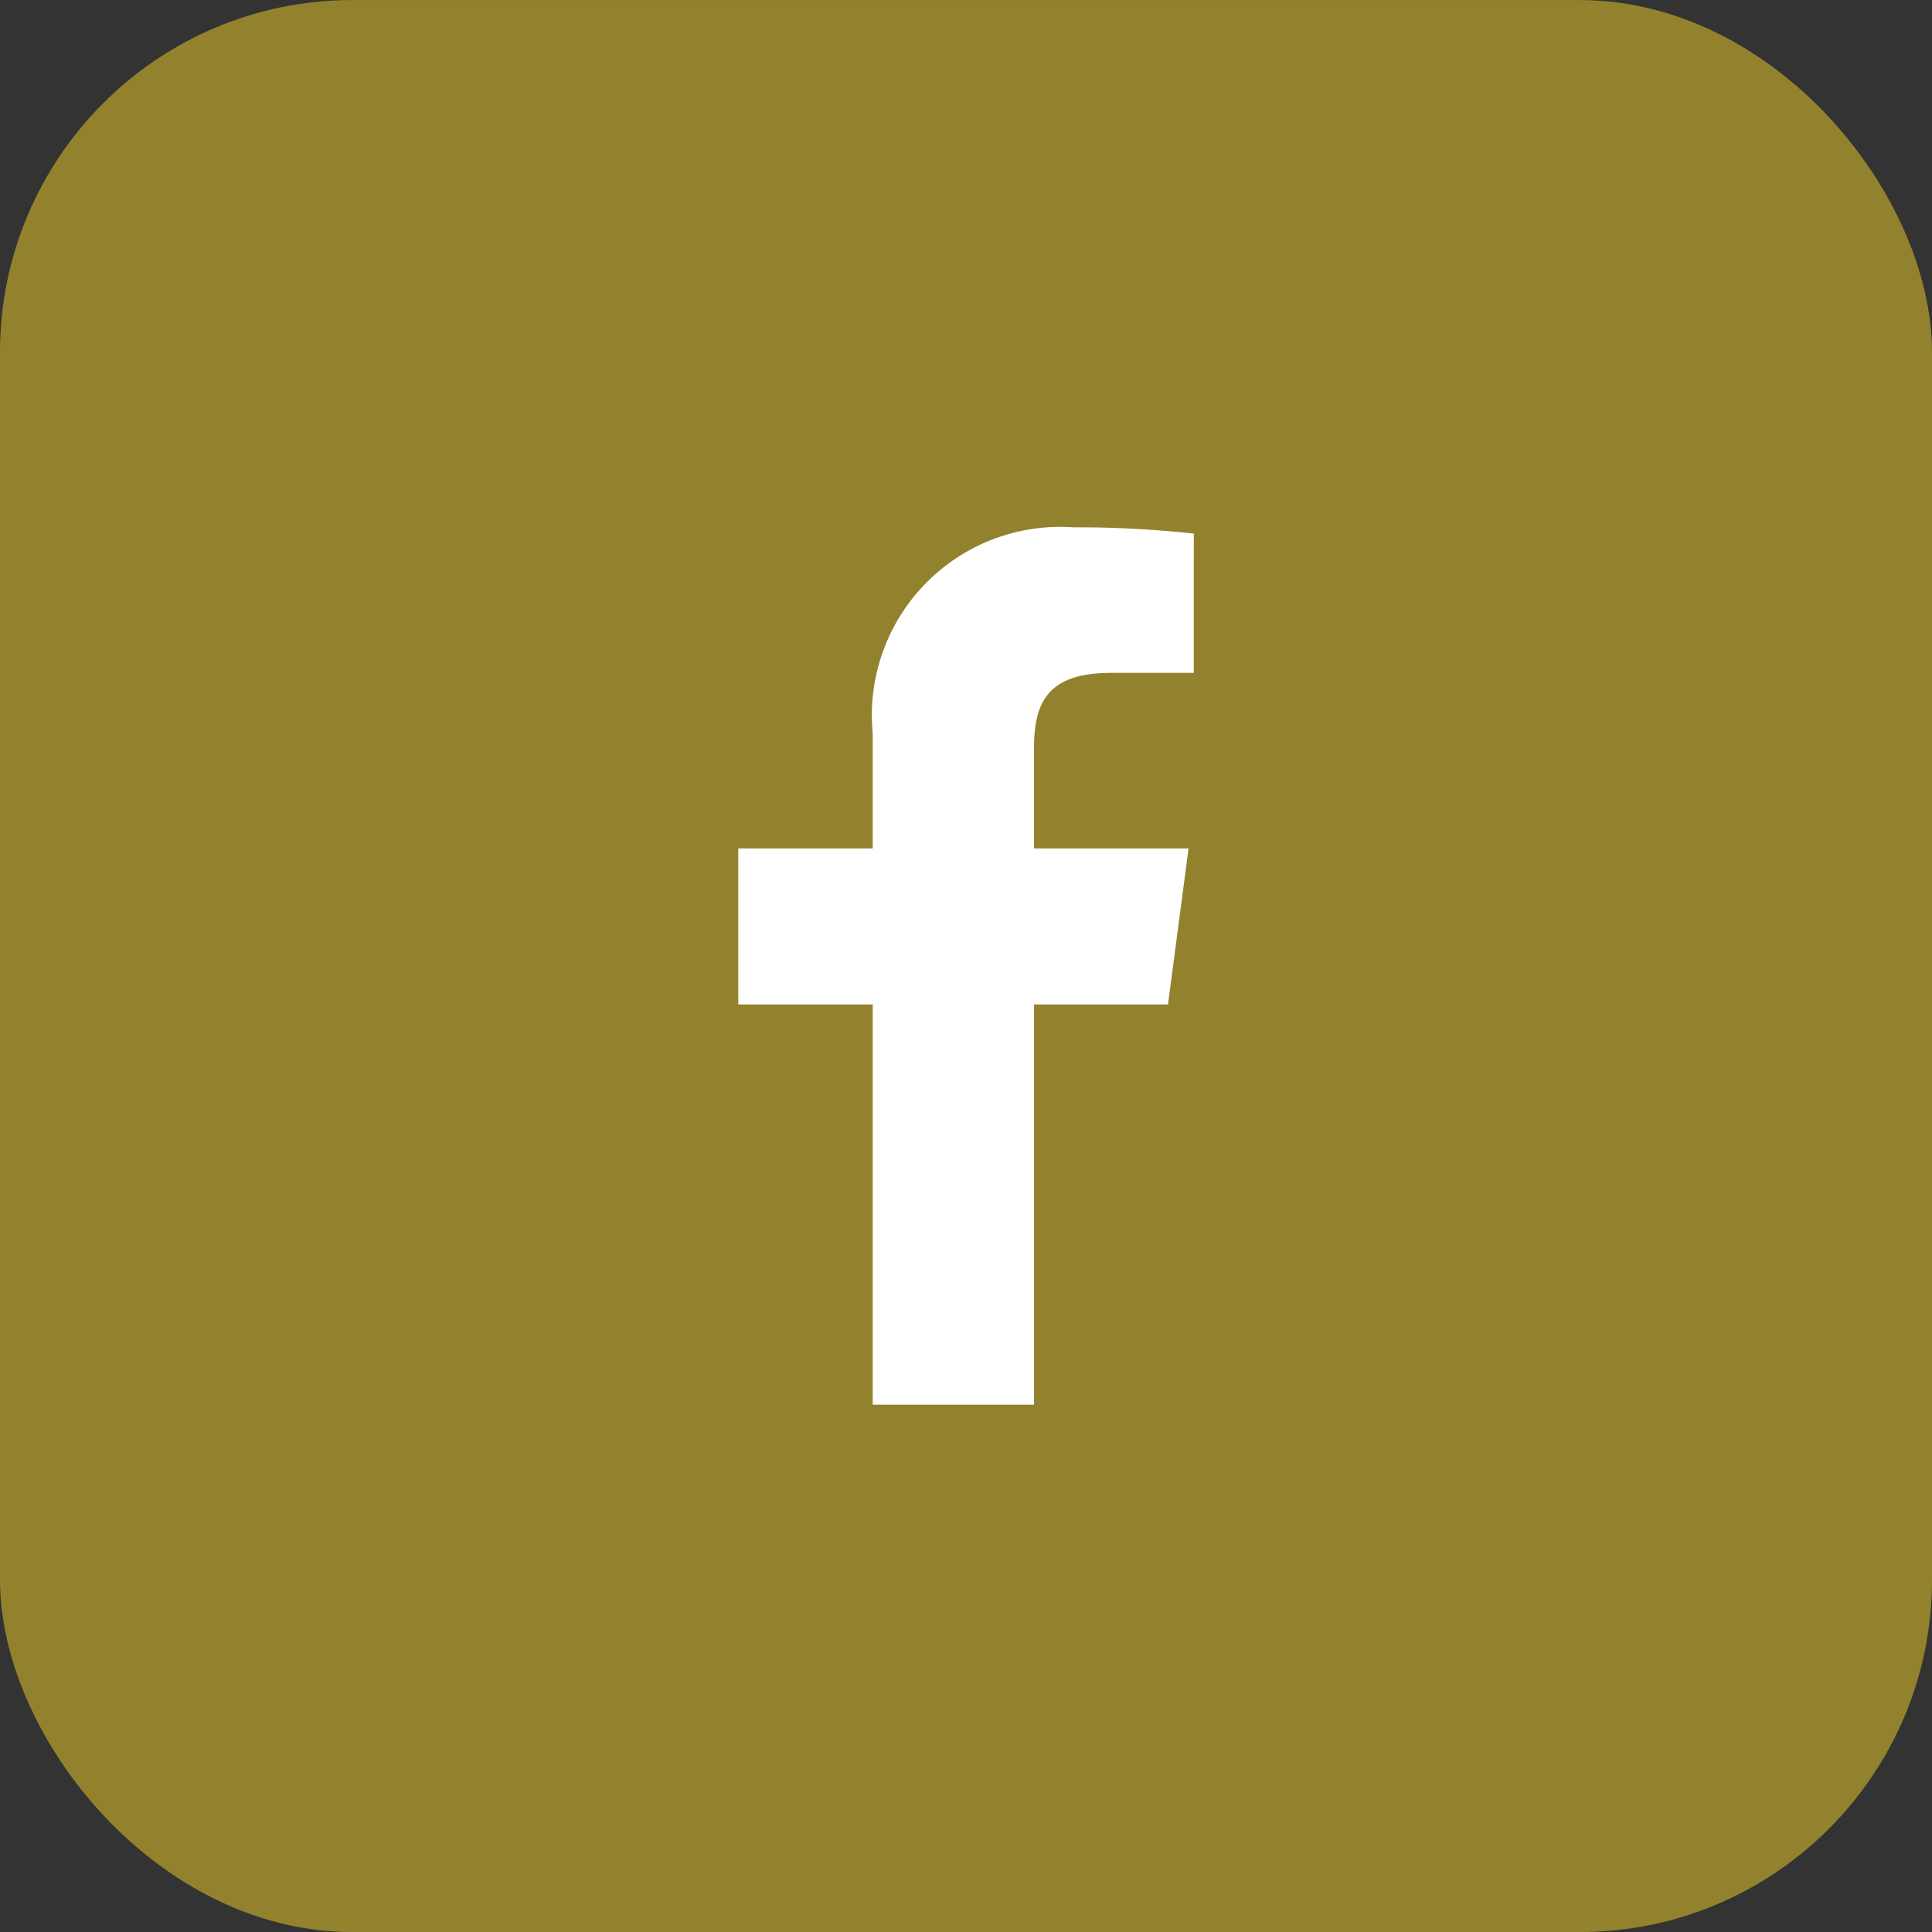 <svg xmlns="http://www.w3.org/2000/svg" width="40" height="40" viewBox="0 0 40 40">
  <rect x="0" y="0" width="40" height="40" fill="#333333" stroke="none"/>
  <g id="ico_facebook" transform="translate(-620.955 -365.44)">
    <rect id="長方形_6664" data-name="長方形 6664" width="40" height="40" rx="7.294" transform="translate(620.955 365.441)" fill="#93822d"/>
    <g id="グループ_9178" data-name="グループ 9178">
      <path id="パス_81797" data-name="パス 81797" d="M645.671,379.371h-1.714c-1.342,0-1.594.644-1.594,1.572v2.063h3.2l-.426,3.23h-2.773v8.287h-3.34v-8.287h-2.784v-3.23h2.784v-2.38a3.9,3.9,0,0,1,4.159-4.268,21.887,21.887,0,0,1,2.489.13Z" fill="#fff"/>
    </g>
  </g>
</svg>

